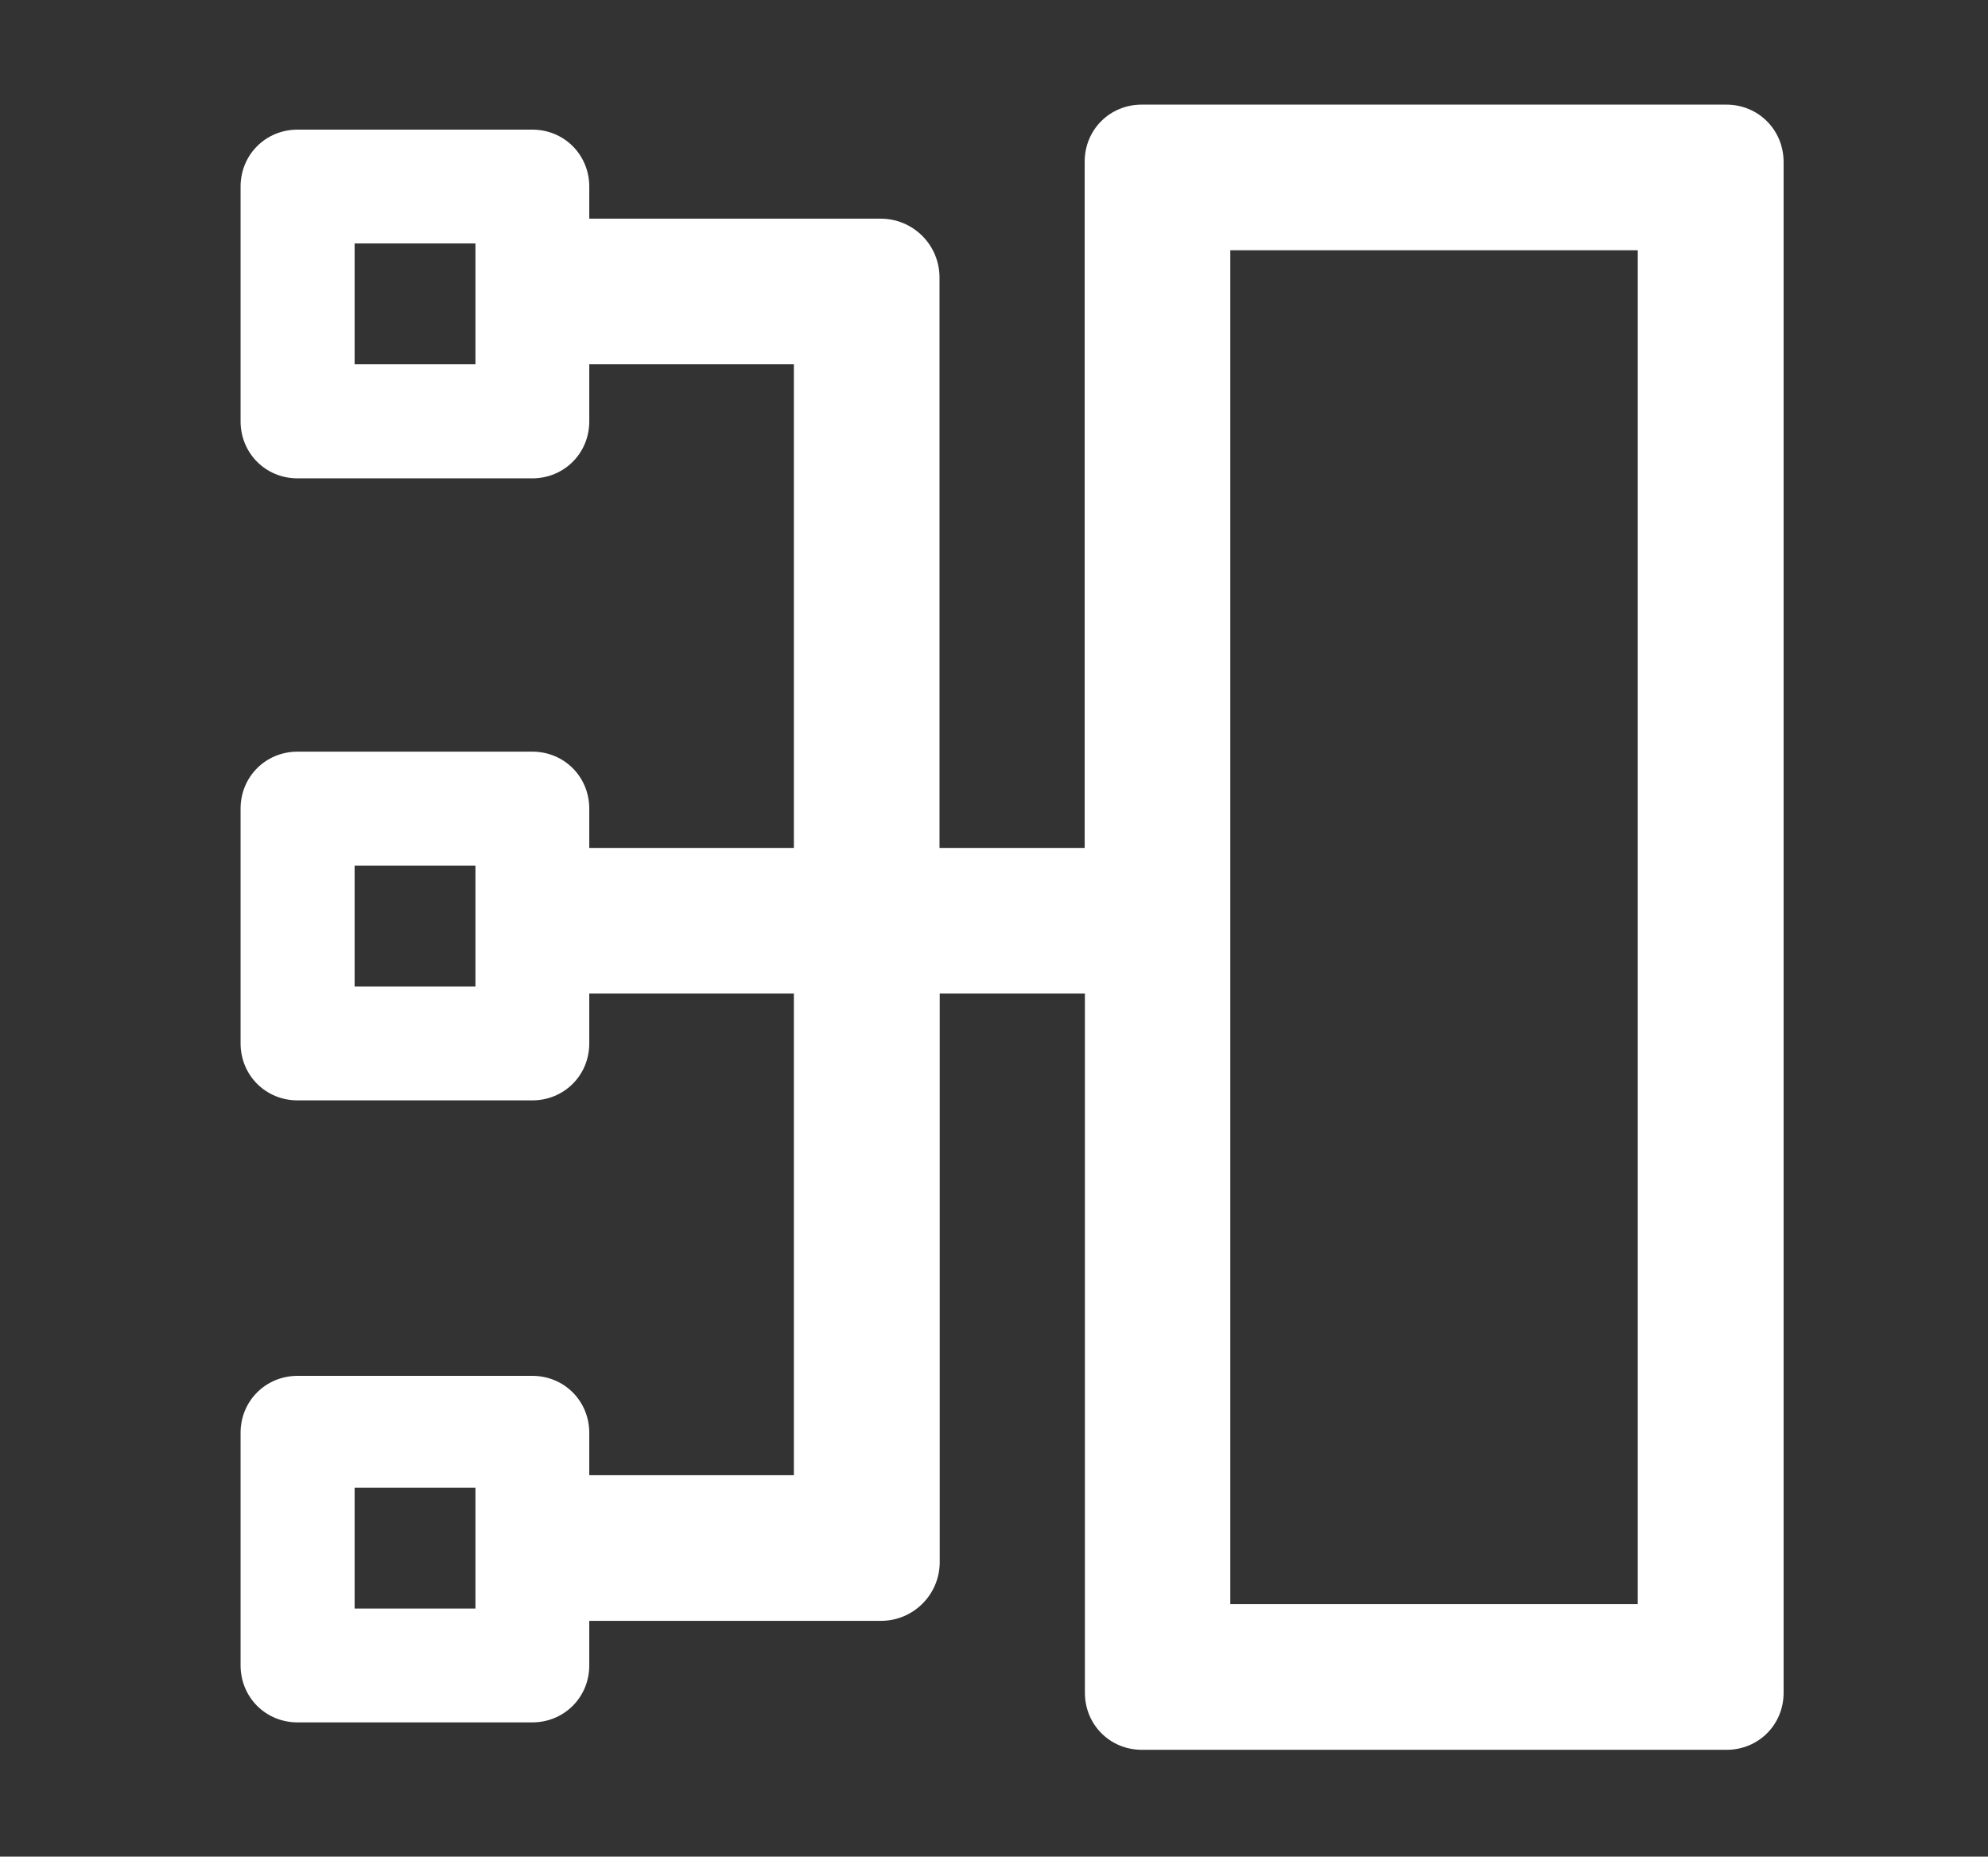 <?xml version="1.0" encoding="utf-8"?>
<!-- Generator: Adobe Illustrator 24.0.0, SVG Export Plug-In . SVG Version: 6.00 Build 0)  -->
<svg version="1.1" id="图层_1" xmlns="http://www.w3.org/2000/svg" xmlns:xlink="http://www.w3.org/1999/xlink" x="0px" y="0px"
	 viewBox="0 0 906.5 846.5" style="enable-background:new 0 0 906.5 846.5;" xml:space="preserve">
<rect x="0" y="0" width="906.5" height="846.5" fill="#333333" stroke="none"/>
<style type="text/css">
	.st0{fill:#FFFFFF;}
</style>
<path class="st0" d="M787.2,47.7H520.6c-14.5,0-26,11.4-26,26v312.9h-66.2V126.5c0-14.8-12-26.8-26.8-26.8H362h-93.3V85.1
	c0-14.5-11.4-26-26-26h-107c-14.5,0-26,11.4-26,26v107c0,14.5,11.4,26,26,26h107c14.5,0,26-11.4,26-26v-26H362v220.5h-93.3v-17.9
	c0-14.5-11.4-26-26-26h-107c-14.5,0-26,11.4-26,26v107c0,14.5,11.4,26,26,26h107c14.5,0,26-11.4,26-26V453H362v219.6h-93.3v-19.3
	c0-14.5-11.4-26-26-26h-107c-14.5,0-26,11.4-26,26v106c0,14.5,11.4,26,26,26h107c14.5,0,26-11.4,26-26v-20.3H362h39.7
	c14.8,0,26.8-12,26.8-26.8V453h66.2v318.8c0,14.5,11.4,26,26,26h266.6c14.5,0,26-11.4,26-26V73.7C813.2,59.1,801.7,47.7,787.2,47.7z
	 M216.8,166.1h-55.1v-55.1h55.1V166.1z M216.8,449.8h-55.1v-55.1h55.1V449.8z M216.8,733.4h-55.1v-55.1h55.1V733.4z M746.8,731.4
	H561V114.1h185.8V731.4z"/>
</svg>
